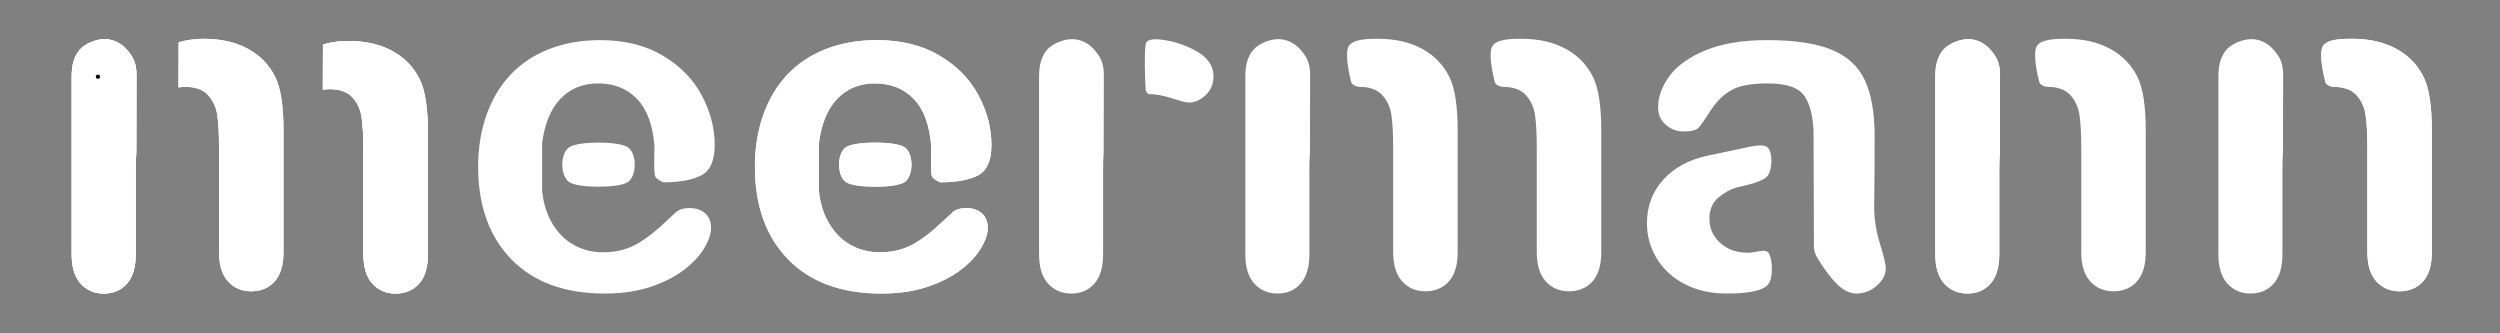 <?xml version="1.0" encoding="UTF-8" standalone="no"?>
<!DOCTYPE svg PUBLIC "-//W3C//DTD SVG 1.1//EN" "http://www.w3.org/Graphics/SVG/1.1/DTD/svg11.dtd">
<svg width="100%" height="100%" viewBox="0 0 600 80" version="1.1" xmlns="http://www.w3.org/2000/svg" xmlns:xlink="http://www.w3.org/1999/xlink" xml:space="preserve" xmlns:serif="http://www.serif.com/" style="fill-rule:evenodd;clip-rule:evenodd;stroke-linecap:round;stroke-linejoin:round;stroke-miterlimit:1.5;">
    <rect x="0" y="0" width="600" height="80" fill="#808080" stroke="none"/>
    <path d="M77.514,10.678C79.428,10.122 81.458,9.844 83.605,9.844C87.689,9.844 91.208,10.647 94.161,12.251C97.115,13.856 99.321,16.153 100.78,19.143C102.056,21.841 102.694,26.089 102.694,31.887L102.694,61.041C102.694,64.177 101.983,66.529 100.561,68.097C99.139,69.665 97.261,70.449 94.927,70.449C92.666,70.449 90.816,69.656 89.375,68.069C87.935,66.483 87.215,64.14 87.215,61.041L87.215,35.935C87.215,32.726 87.078,30.155 86.805,28.223C86.531,26.29 85.793,24.667 84.589,23.355C83.386,22.042 81.563,21.386 79.12,21.386C78.564,21.386 78.016,21.432 77.477,21.525L77.514,10.678Z" style="fill:white;"/>
    <path d="M77.514,10.678C79.428,10.122 81.458,9.844 83.605,9.844C87.689,9.844 91.208,10.647 94.161,12.251C97.115,13.856 99.321,16.153 100.78,19.143C102.056,21.841 102.694,26.089 102.694,31.887L102.694,61.041C102.694,64.177 101.983,66.529 100.561,68.097C99.139,69.665 97.261,70.449 94.927,70.449C92.666,70.449 90.816,69.656 89.375,68.069C87.935,66.483 87.215,64.14 87.215,61.041L87.215,35.935C87.215,32.726 87.078,30.155 86.805,28.223C86.531,26.29 85.793,24.667 84.589,23.355C83.386,22.042 81.563,21.386 79.12,21.386C78.564,21.386 78.016,21.432 77.477,21.525L77.514,10.678Z" style="fill:white;"/>
    <g transform="matrix(1,0,0,1,-34.651,-0.535)">
        <path d="M77.514,10.678C79.428,10.122 81.458,9.844 83.605,9.844C87.689,9.844 91.208,10.647 94.161,12.251C97.115,13.856 99.321,16.153 100.78,19.143C102.056,21.841 102.694,26.089 102.694,31.887L102.694,61.041C102.694,64.177 101.983,66.529 100.561,68.097C99.139,69.665 97.261,70.449 94.927,70.449C92.666,70.449 90.816,69.656 89.375,68.069C87.935,66.483 87.215,64.14 87.215,61.041L87.215,35.935C87.215,32.726 87.078,30.155 86.805,28.223C86.531,26.29 85.793,24.667 84.589,23.355C83.386,22.042 81.563,21.386 79.12,21.386C78.564,21.386 78.016,21.432 77.477,21.525L77.514,10.678Z" style="fill:white;"/>
    </g>
    <path d="M32.714,36.482C32.62,37.852 32.573,39.31 32.573,40.858L32.573,61.041C32.573,64.14 31.871,66.483 30.467,68.069C29.063,69.656 27.212,70.449 24.915,70.449C22.654,70.449 20.804,69.656 19.363,68.069C17.923,66.483 17.203,64.14 17.203,61.041L17.203,18.323C17.203,15.515 17.85,13.382 19.145,11.923C20.439,10.464 23.025,9.392 25.14,9.392C27.182,9.392 29.126,10.411 30.393,11.872C31.773,13.463 32.855,14.918 32.745,18.448L32.714,36.482Z" style="fill:white;"/>
    <path d="M77.514,10.678C79.428,10.122 81.458,9.844 83.605,9.844C87.689,9.844 91.208,10.647 94.161,12.251C97.115,13.856 99.321,16.153 100.78,19.143C102.056,21.841 102.694,26.089 102.694,31.887L102.694,61.041C102.694,64.177 101.983,66.529 100.561,68.097C99.139,69.665 97.261,70.449 94.927,70.449C92.666,70.449 90.816,69.656 89.375,68.069C87.935,66.483 87.215,64.14 87.215,61.041L87.215,35.935C87.215,32.726 87.078,30.155 86.805,28.223C86.531,26.29 85.793,24.667 84.589,23.355C83.386,22.042 81.563,21.386 79.12,21.386C78.564,21.386 78.016,21.432 77.477,21.525L77.514,10.678Z" style="fill:white;"/>
    <g transform="matrix(1,0,0,1,-34.651,-0.535)">
        <path d="M77.514,10.678C79.428,10.122 81.458,9.844 83.605,9.844C87.689,9.844 91.208,10.647 94.161,12.251C97.115,13.856 99.321,16.153 100.78,19.143C102.056,21.841 102.694,26.089 102.694,31.887L102.694,61.041C102.694,64.177 101.983,66.529 100.561,68.097C99.139,69.665 97.261,70.449 94.927,70.449C92.666,70.449 90.816,69.656 89.375,68.069C87.935,66.483 87.215,64.14 87.215,61.041L87.215,35.935C87.215,32.726 87.078,30.155 86.805,28.223C86.531,26.29 85.793,24.667 84.589,23.355C83.386,22.042 81.563,21.386 79.12,21.386C78.564,21.386 78.016,21.432 77.477,21.525L77.514,10.678Z" style="fill:white;"/>
    </g>
    <path d="M32.714,36.482C32.62,37.852 32.573,39.31 32.573,40.858L32.573,61.041C32.573,64.14 31.871,66.483 30.467,68.069C29.063,69.656 27.212,70.449 24.915,70.449C22.654,70.449 20.804,69.656 19.363,68.069C17.923,66.483 17.203,64.14 17.203,61.041L17.203,18.323C17.203,15.515 17.85,13.382 19.145,11.923C20.439,10.464 23.025,9.392 25.14,9.392C27.182,9.392 29.126,10.411 30.393,11.872C31.773,13.463 32.855,14.918 32.745,18.448L32.714,36.482Z" style="fill:white;"/>
    <path d="M32.714,36.482C32.62,37.852 32.573,39.31 32.573,40.858L32.573,61.041C32.573,64.14 31.871,66.483 30.467,68.069C29.063,69.656 27.212,70.449 24.915,70.449C22.654,70.449 20.804,69.656 19.363,68.069C17.923,66.483 17.203,64.14 17.203,61.041L17.203,18.323C17.203,15.515 17.85,13.382 19.145,11.923C20.439,10.464 23.025,9.392 25.14,9.392C27.182,9.392 29.126,10.411 30.393,11.872C31.773,13.463 32.855,14.918 32.745,18.448L32.714,36.482Z" style="fill:white;"/>
    <g transform="matrix(1,0,0,1,232.174,0)">
        <path d="M32.714,36.482C32.62,37.852 32.573,39.31 32.573,40.858L32.573,61.041C32.573,64.14 31.871,66.483 30.467,68.069C29.063,69.656 27.212,70.449 24.915,70.449C22.654,70.449 20.804,69.656 19.363,68.069C17.923,66.483 17.203,64.14 17.203,61.041L17.203,18.323C17.203,15.515 17.85,13.382 19.145,11.923C20.439,10.464 23.025,9.392 25.14,9.392C27.182,9.392 29.126,10.411 30.393,11.872C31.773,13.463 32.855,14.918 32.745,18.448L32.714,36.482Z" style="fill:white;"/>
    </g>
    <g transform="matrix(1,0,0,1,447.26,0)">
        <path d="M32.714,36.482C32.62,37.852 32.573,39.31 32.573,40.858L32.573,61.041C32.573,64.14 31.871,66.483 30.467,68.069C29.063,69.656 27.212,70.449 24.915,70.449C22.654,70.449 20.804,69.656 19.363,68.069C17.923,66.483 17.203,64.14 17.203,61.041L17.203,18.323C17.203,15.515 17.85,13.382 19.145,11.923C20.439,10.464 23.025,9.392 25.14,9.392C27.182,9.392 29.126,10.411 30.393,11.872C31.773,13.463 32.855,14.918 32.745,18.448L32.714,36.482Z" style="fill:white;"/>
    </g>
    <g transform="matrix(1,0,0,1,281.677,0)">
        <path d="M32.714,36.482C32.62,37.852 32.573,39.31 32.573,40.858L32.573,61.041C32.573,64.14 31.871,66.483 30.467,68.069C29.063,69.656 27.212,70.449 24.915,70.449C22.654,70.449 20.804,69.656 19.363,68.069C17.923,66.483 17.203,64.14 17.203,61.041L17.203,18.323C17.203,15.515 17.85,13.382 19.145,11.923C20.439,10.464 23.025,9.392 25.14,9.392C27.182,9.392 29.126,10.411 30.393,11.872C31.773,13.463 32.855,14.918 32.745,18.448L32.714,36.482Z" style="fill:white;"/>
    </g>
    <g transform="matrix(1,0,0,1,480.952,-0.535)">
        <path d="M76.572,11.576C77.649,9.844 81.458,9.844 83.605,9.844C87.689,9.844 91.208,10.647 94.161,12.251C97.115,13.856 99.321,16.153 100.78,19.143C102.056,21.841 102.694,26.089 102.694,31.887L102.694,61.041C102.694,64.177 101.983,66.529 100.561,68.097C99.139,69.665 97.261,70.449 94.927,70.449C92.666,70.449 90.816,69.656 89.375,68.069C87.935,66.483 87.215,64.14 87.215,61.041L87.215,35.935C87.215,32.726 87.078,30.155 86.805,28.223C86.531,26.29 85.793,24.667 84.589,23.355C83.386,22.042 81.563,21.386 79.12,21.386C78.564,21.386 77.336,20.973 77.144,20.236C76.72,18.601 75.496,13.308 76.572,11.576Z" style="fill:white;"/>
    </g>
    <g transform="matrix(1,0,0,1,480.952,-0.535)">
        <path d="M76.572,11.576C77.649,9.844 81.458,9.844 83.605,9.844C87.689,9.844 91.208,10.647 94.161,12.251C97.115,13.856 99.321,16.153 100.78,19.143C102.056,21.841 102.694,26.089 102.694,31.887L102.694,61.041C102.694,64.177 101.983,66.529 100.561,68.097C99.139,69.665 97.261,70.449 94.927,70.449C92.666,70.449 90.816,69.656 89.375,68.069C87.935,66.483 87.215,64.14 87.215,61.041L87.215,35.935C87.215,32.726 87.078,30.155 86.805,28.223C86.531,26.29 85.793,24.667 84.589,23.355C83.386,22.042 81.563,21.386 79.12,21.386C78.564,21.386 77.336,20.973 77.144,20.236C76.72,18.601 75.496,13.308 76.572,11.576Z" style="fill:white;"/>
    </g>
    <g transform="matrix(1,0,0,1,412.285,-0.535)">
        <path d="M76.572,11.576C77.649,9.844 81.458,9.844 83.605,9.844C87.689,9.844 91.208,10.647 94.161,12.251C97.115,13.856 99.321,16.153 100.78,19.143C102.056,21.841 102.694,26.089 102.694,31.887L102.694,61.041C102.694,64.177 101.983,66.529 100.561,68.097C99.139,69.665 97.261,70.449 94.927,70.449C92.666,70.449 90.816,69.656 89.375,68.069C87.935,66.483 87.215,64.14 87.215,61.041L87.215,35.935C87.215,32.726 87.078,30.155 86.805,28.223C86.531,26.29 85.793,24.667 84.589,23.355C83.386,22.042 81.563,21.386 79.12,21.386C78.564,21.386 77.336,20.973 77.144,20.236C76.72,18.601 75.496,13.308 76.572,11.576Z" style="fill:white;"/>
    </g>
    <g transform="matrix(1,0,0,1,281.609,-0.535)">
        <path d="M76.572,11.576C77.649,9.844 81.458,9.844 83.605,9.844C87.689,9.844 91.208,10.647 94.161,12.251C97.115,13.856 99.321,16.153 100.78,19.143C102.056,21.841 102.694,26.089 102.694,31.887L102.694,61.041C102.694,64.177 101.983,66.529 100.561,68.097C99.139,69.665 97.261,70.449 94.927,70.449C92.666,70.449 90.816,69.656 89.375,68.069C87.935,66.483 87.215,64.14 87.215,61.041L87.215,35.935C87.215,32.726 87.078,30.155 86.805,28.223C86.531,26.29 85.793,24.667 84.589,23.355C83.386,22.042 81.563,21.386 79.12,21.386C78.564,21.386 77.336,20.973 77.144,20.236C76.72,18.601 75.496,13.308 76.572,11.576Z" style="fill:white;"/>
    </g>
    <g transform="matrix(1,0,0,1,247.145,-0.535)">
        <path d="M76.572,11.576C77.649,9.844 81.458,9.844 83.605,9.844C87.689,9.844 91.208,10.647 94.161,12.251C97.115,13.856 99.321,16.153 100.78,19.143C102.056,21.841 102.694,26.089 102.694,31.887L102.694,61.041C102.694,64.177 101.983,66.529 100.561,68.097C99.139,69.665 97.261,70.449 94.927,70.449C92.666,70.449 90.816,69.656 89.375,68.069C87.935,66.483 87.215,64.14 87.215,61.041L87.215,35.935C87.215,32.726 87.078,30.155 86.805,28.223C86.531,26.29 85.793,24.667 84.589,23.355C83.386,22.042 81.563,21.386 79.12,21.386C78.564,21.386 77.336,20.973 77.144,20.236C76.72,18.601 75.496,13.308 76.572,11.576Z" style="fill:white;"/>
    </g>
    <g transform="matrix(1,0,0,1,447.26,0)">
        <path d="M32.714,36.482C32.62,37.852 32.573,39.31 32.573,40.858L32.573,61.041C32.573,64.14 31.871,66.483 30.467,68.069C29.063,69.656 27.212,70.449 24.915,70.449C22.654,70.449 20.804,69.656 19.363,68.069C17.923,66.483 17.203,64.14 17.203,61.041L17.203,18.323C17.203,15.515 17.85,13.382 19.145,11.923C20.439,10.464 23.025,9.392 25.14,9.392C27.182,9.392 29.126,10.411 30.393,11.872C31.773,13.463 32.855,14.918 32.745,18.448L32.714,36.482Z" style="fill:white;"/>
    </g>
    <g transform="matrix(1,0,0,1,515.21,0)">
        <path d="M32.714,36.482C32.62,37.852 32.573,39.31 32.573,40.858L32.573,61.041C32.573,64.14 31.871,66.483 30.467,68.069C29.063,69.656 27.212,70.449 24.915,70.449C22.654,70.449 20.804,69.656 19.363,68.069C17.923,66.483 17.203,64.14 17.203,61.041L17.203,18.323C17.203,15.515 17.85,13.382 19.145,11.923C20.439,10.464 23.025,9.392 25.14,9.392C27.182,9.392 29.126,10.411 30.393,11.872C31.773,13.463 32.855,14.918 32.745,18.448L32.714,36.482Z" style="fill:white;"/>
    </g>
    <g transform="matrix(1,0,0,1,66.774,0)">
        <path d="M129.756,45.713L129.756,46.583L129.756,45.713C129.99,48.309 130.642,50.647 131.711,52.727C133.042,55.316 134.81,57.267 137.016,58.579C139.223,59.892 141.657,60.548 144.318,60.548C146.105,60.548 147.737,60.339 149.214,59.919C150.691,59.5 152.122,58.844 153.507,57.95C154.893,57.057 156.169,56.1 157.336,55.079C158.503,54.058 160.016,52.672 161.876,50.922C162.642,50.265 163.736,49.937 165.158,49.937C166.689,49.937 167.929,50.357 168.877,51.195C169.825,52.034 170.299,53.219 170.299,54.751C170.299,56.1 169.771,57.677 168.713,59.482C167.656,61.287 166.06,63.019 163.927,64.678C161.794,66.337 159.114,67.714 155.887,68.808C152.66,69.902 148.949,70.449 144.756,70.449C135.166,70.449 127.709,67.714 122.385,62.244C117.061,56.774 114.399,49.354 114.399,39.982C114.399,35.57 115.056,31.477 116.368,27.703C117.681,23.929 119.595,20.693 122.111,17.994C124.628,15.296 127.727,13.227 131.41,11.786C135.093,10.346 139.177,9.626 143.662,9.626C149.496,9.626 154.501,10.856 158.676,13.318C162.852,15.779 165.978,18.961 168.057,22.862C170.135,26.764 171.175,30.739 171.175,34.786C171.175,38.542 170.099,40.976 167.947,42.088C165.796,43.2 162.769,43.757 158.868,43.757C158.868,43.757 157.055,43.027 156.848,42.204C156.492,40.791 156.735,35.279 156.735,35.279C156.37,30.173 154.993,26.354 152.605,23.82C150.217,21.285 147.071,20.018 143.17,20.018C139.45,20.018 136.396,21.303 134.008,23.874C131.756,26.298 130.339,29.816 129.756,34.427L129.756,34.068L129.756,34.427C129.742,34.72 129.76,34.974 129.756,35.279L129.66,35.279L129.756,35.279L129.756,43.757C129.764,44.424 129.762,45.079 129.756,45.713Z" style="fill:white;"/>
    </g>
    <g transform="matrix(1,0,0,1,66.774,0)">
        <path d="M150.242,43.757C147.924,45.17 138.654,45.17 136.336,43.757C134.018,42.344 134.018,36.692 136.336,35.279C138.654,33.866 147.924,33.866 150.242,35.279C152.56,36.692 152.56,42.344 150.242,43.757Z" style="fill:white;"/>
    </g>
    <g transform="matrix(1,0,0,1,66.774,0)">
        <path d="M129.756,45.713L129.756,46.583L129.756,45.713C129.99,48.309 130.642,50.647 131.711,52.727C133.042,55.316 134.81,57.267 137.016,58.579C139.223,59.892 141.657,60.548 144.318,60.548C146.105,60.548 147.737,60.339 149.214,59.919C150.691,59.5 152.122,58.844 153.507,57.95C154.893,57.057 156.169,56.1 157.336,55.079C158.503,54.058 160.016,52.672 161.876,50.922C162.642,50.265 163.736,49.937 165.158,49.937C166.689,49.937 167.929,50.357 168.877,51.195C169.825,52.034 170.299,53.219 170.299,54.751C170.299,56.1 169.771,57.677 168.713,59.482C167.656,61.287 166.06,63.019 163.927,64.678C161.794,66.337 159.114,67.714 155.887,68.808C152.66,69.902 148.949,70.449 144.756,70.449C135.166,70.449 127.709,67.714 122.385,62.244C117.061,56.774 114.399,49.354 114.399,39.982C114.399,35.57 115.056,31.477 116.368,27.703C117.681,23.929 119.595,20.693 122.111,17.994C124.628,15.296 127.727,13.227 131.41,11.786C135.093,10.346 139.177,9.626 143.662,9.626C149.496,9.626 154.501,10.856 158.676,13.318C162.852,15.779 165.978,18.961 168.057,22.862C170.135,26.764 171.175,30.739 171.175,34.786C171.175,38.542 170.099,40.976 167.947,42.088C165.796,43.2 162.769,43.757 158.868,43.757C158.868,43.757 157.055,43.027 156.848,42.204C156.492,40.791 156.735,35.279 156.735,35.279C156.37,30.173 154.993,26.354 152.605,23.82C150.217,21.285 147.071,20.018 143.17,20.018C139.45,20.018 136.396,21.303 134.008,23.874C131.756,26.298 130.339,29.816 129.756,34.427L129.756,34.068L129.756,34.427C129.742,34.72 129.76,34.974 129.756,35.279L129.66,35.279L129.756,35.279L129.756,43.757C129.764,44.424 129.762,45.079 129.756,45.713Z" style="fill:white;"/>
    </g>
    <g transform="matrix(1,0,0,1,0.353,0)">
        <path d="M129.756,45.713L129.756,46.583L129.756,45.713C129.99,48.309 130.642,50.647 131.711,52.727C133.042,55.316 134.81,57.267 137.016,58.579C139.223,59.892 141.657,60.548 144.318,60.548C146.105,60.548 147.737,60.339 149.214,59.919C150.691,59.5 152.122,58.844 153.507,57.95C154.893,57.057 156.169,56.1 157.336,55.079C158.503,54.058 160.016,52.672 161.876,50.922C162.642,50.265 163.736,49.937 165.158,49.937C166.689,49.937 167.929,50.357 168.877,51.195C169.825,52.034 170.299,53.219 170.299,54.751C170.299,56.1 169.771,57.677 168.713,59.482C167.656,61.287 166.06,63.019 163.927,64.678C161.794,66.337 159.114,67.714 155.887,68.808C152.66,69.902 148.949,70.449 144.756,70.449C135.166,70.449 127.709,67.714 122.385,62.244C117.061,56.774 114.399,49.354 114.399,39.982C114.399,35.57 115.056,31.477 116.368,27.703C117.681,23.929 119.595,20.693 122.111,17.994C124.628,15.296 127.727,13.227 131.41,11.786C135.093,10.346 139.177,9.626 143.662,9.626C149.496,9.626 154.501,10.856 158.676,13.318C162.852,15.779 165.978,18.961 168.057,22.862C170.135,26.764 171.175,30.739 171.175,34.786C171.175,38.542 170.099,40.976 167.947,42.088C165.796,43.2 162.769,43.757 158.868,43.757C158.868,43.757 157.055,43.027 156.848,42.204C156.492,40.791 156.735,35.279 156.735,35.279C156.37,30.173 154.993,26.354 152.605,23.82C150.217,21.285 147.071,20.018 143.17,20.018C139.45,20.018 136.396,21.303 134.008,23.874C131.756,26.298 130.339,29.816 129.756,34.427L129.756,34.068L129.756,34.427C129.742,34.72 129.76,34.974 129.756,35.279L129.66,35.279L129.756,35.279L129.756,43.757C129.764,44.424 129.762,45.079 129.756,45.713Z" style="fill:white;"/>
    </g>
    <g transform="matrix(1,0,0,1,66.774,0)">
        <path d="M150.242,43.757C147.924,45.17 138.654,45.17 136.336,43.757C134.018,42.344 134.018,36.692 136.336,35.279C138.654,33.866 147.924,33.866 150.242,35.279C152.56,36.692 152.56,42.344 150.242,43.757Z" style="fill:white;"/>
    </g>
    <g transform="matrix(1,0,0,1,0.353,0)">
        <path d="M150.242,43.757C147.924,45.17 138.654,45.17 136.336,43.757C134.018,42.344 134.018,36.692 136.336,35.279C138.654,33.866 147.924,33.866 150.242,35.279C152.56,36.692 152.56,42.344 150.242,43.757Z" style="fill:white;"/>
    </g>
    <path d="M275.001,10.478C275.209,9.545 276.729,9.371 277.669,9.427C280.8,9.613 283.85,10.519 286.804,12.087C289.757,13.655 291.234,15.734 291.234,18.323C291.234,20.146 290.605,21.65 289.347,22.835C288.089,24.02 286.731,24.613 285.272,24.613C284.725,24.613 283.403,24.275 281.307,23.601C279.21,22.926 277.359,22.589 275.755,22.589C275.479,22.589 274.986,22.007 274.959,21.579C274.834,19.561 274.55,12.503 275.001,10.478Z" style="fill:white;"/>
    <path d="M435.126,29.728L435.075,18.599L435.126,29.728C434.814,26.658 434.062,24.342 432.872,22.78C431.468,20.939 428.56,20.018 424.148,20.018C420.355,20.018 417.502,20.547 415.588,21.604C413.673,22.662 412.032,24.248 410.665,26.363C409.297,28.478 408.331,29.873 407.766,30.547C407.201,31.222 405.988,31.559 404.129,31.559C402.451,31.559 401.002,31.021 399.78,29.946C398.559,28.87 397.948,27.493 397.948,25.816C397.948,23.191 398.878,20.638 400.737,18.158C402.597,15.679 405.496,13.637 409.434,12.032C413.372,10.428 418.277,9.626 424.148,9.626C430.711,9.626 435.871,10.401 439.627,11.95C443.383,13.5 446.035,15.952 447.585,19.307C449.135,22.662 449.91,27.11 449.91,32.653C449.91,36.154 449.901,39.126 449.882,41.569C449.864,44.012 449.837,46.728 449.8,49.719C449.8,52.526 450.265,55.453 451.195,58.497C452.125,61.542 452.59,63.502 452.59,64.377C452.59,65.909 451.87,67.304 450.429,68.562C448.989,69.82 447.357,70.449 445.534,70.449C444.003,70.449 442.489,69.728 440.994,68.288C439.499,66.848 437.913,64.76 436.236,62.025C435.219,60.368 435.345,59.163 435.345,59.163L435.251,31.45C435.29,31.438 435.212,31.461 435.251,31.45C435.223,30.852 435.182,30.278 435.126,29.728Z" style="fill:white;"/>
    <path d="M424.127,68.502C422.437,70.109 418.194,70.449 414.412,70.449C410.583,70.449 407.219,69.692 404.32,68.179C401.421,66.665 399.188,64.614 397.62,62.025C396.052,59.436 395.268,56.629 395.268,53.602C395.268,49.518 396.562,46.036 399.151,43.155C401.74,40.274 405.295,38.342 409.817,37.357C410.765,37.138 413.117,36.646 416.873,35.88C419.836,35.276 422.98,34.323 424.21,35.37C425.44,36.416 425.449,40.566 424.254,42.16C423.058,43.754 418.517,44.546 417.037,44.933C415.433,45.352 413.901,46.172 412.442,47.394C410.984,48.615 410.255,50.32 410.255,52.508C410.255,54.769 411.111,56.692 412.825,58.279C414.539,59.865 416.782,60.658 419.553,60.658C421.374,60.658 423.785,59.5 424.547,60.807C425.309,62.115 425.816,66.895 424.127,68.502Z" style="fill:white;"/>
    <path d="M23.513,18.411L23.488,18.411" style="fill:none;stroke:black;stroke-width:1px;"/>
</svg>
